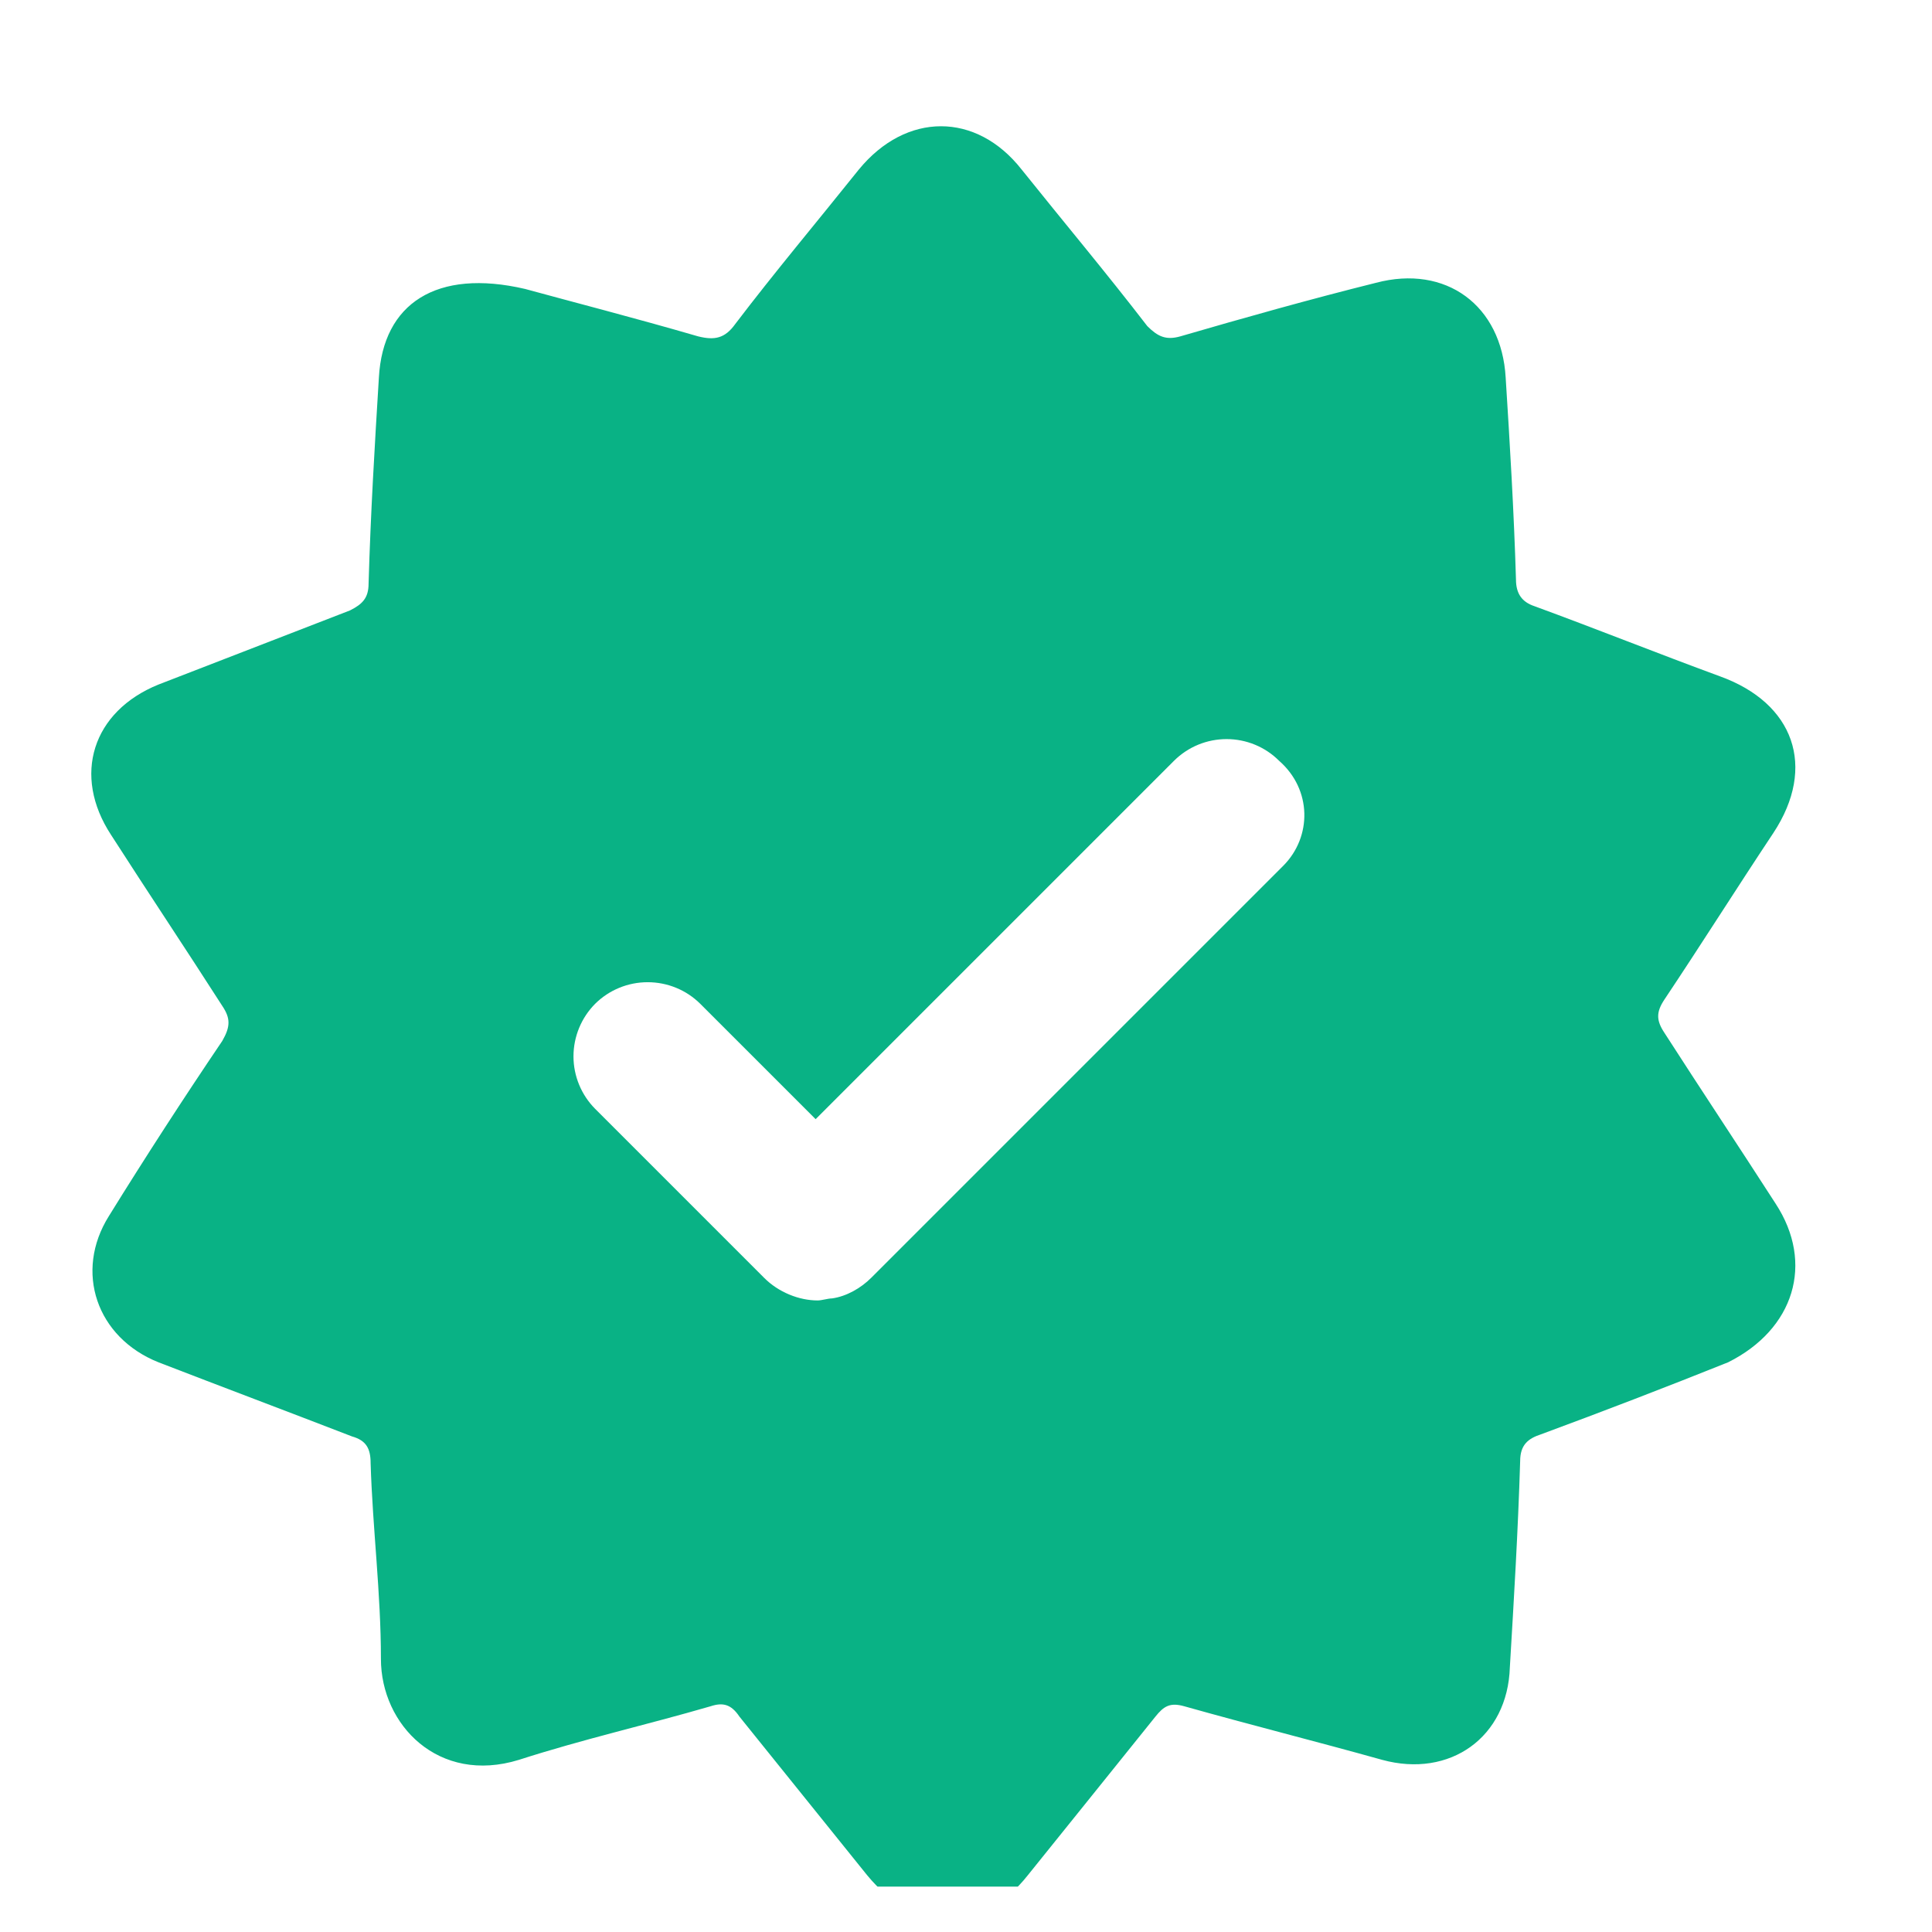 <?xml version="1.0" encoding="utf-8"?>
<svg xmlns="http://www.w3.org/2000/svg" fill="none" height="100%" overflow="visible" preserveAspectRatio="none" style="display: block;" viewBox="0 0 18 18" width="100%">
<g clip-path="url(#clip0_0_7060)" id="Frame">
<g id="Group">
<path d="M16.543 11.214C16.197 10.677 15.852 10.159 15.506 9.621C15.43 9.506 15.43 9.429 15.506 9.314C15.852 8.796 16.178 8.278 16.523 7.759C16.927 7.145 16.715 6.55 16.024 6.301C15.449 6.09 14.873 5.859 14.297 5.648C14.182 5.61 14.124 5.533 14.124 5.399C14.105 4.765 14.067 4.132 14.028 3.518C13.99 2.846 13.472 2.462 12.819 2.635C12.205 2.788 11.591 2.961 10.996 3.134C10.861 3.172 10.785 3.134 10.689 3.038C10.305 2.539 9.902 2.059 9.518 1.579C9.096 1.042 8.443 1.042 8.002 1.579C7.618 2.059 7.215 2.539 6.85 3.019C6.754 3.153 6.658 3.172 6.505 3.134C5.91 2.961 5.315 2.808 4.892 2.692C4.067 2.5 3.568 2.827 3.53 3.518C3.491 4.151 3.453 4.785 3.434 5.437C3.434 5.572 3.376 5.629 3.261 5.687L1.476 6.378C0.862 6.627 0.67 7.222 1.035 7.779C1.38 8.316 1.726 8.834 2.071 9.372C2.148 9.487 2.148 9.564 2.071 9.698C1.708 10.235 1.356 10.778 1.015 11.329C0.689 11.848 0.9 12.462 1.476 12.692C2.071 12.922 2.685 13.153 3.28 13.383C3.414 13.421 3.453 13.498 3.453 13.633C3.472 14.247 3.549 14.842 3.549 15.456C3.549 16.07 4.086 16.627 4.835 16.396C5.43 16.204 6.025 16.07 6.62 15.897C6.735 15.859 6.812 15.878 6.889 15.993C7.292 16.492 7.676 16.972 8.079 17.471C8.52 18.009 9.153 18.009 9.576 17.471C9.979 16.972 10.363 16.492 10.765 15.993C10.842 15.897 10.9 15.859 11.034 15.897C11.648 16.07 12.262 16.224 12.877 16.396C13.51 16.569 14.047 16.185 14.067 15.533C14.105 14.899 14.143 14.266 14.163 13.613C14.163 13.46 14.239 13.402 14.355 13.364C14.94 13.148 15.522 12.924 16.101 12.692C16.715 12.385 16.907 11.771 16.543 11.214ZM11.956 8.066L8.117 11.905C8.021 12.001 7.887 12.078 7.752 12.097C7.714 12.097 7.656 12.116 7.618 12.116C7.445 12.116 7.253 12.04 7.119 11.905L5.545 10.331C5.416 10.201 5.343 10.025 5.343 9.842C5.343 9.658 5.416 9.482 5.545 9.352C5.675 9.223 5.851 9.151 6.034 9.151C6.218 9.151 6.394 9.223 6.524 9.352L7.599 10.427L10.938 7.088C11.069 6.958 11.244 6.886 11.428 6.886C11.611 6.886 11.787 6.958 11.917 7.088C12.224 7.356 12.224 7.797 11.956 8.066Z" fill="#09B285" id="Vector"/>
</g>
</g>
<defs>
<clipPath id="clip0_0_7060">
<rect fill="white" height="17.577" width="17.577"/>
</clipPath>
</defs>
</svg>